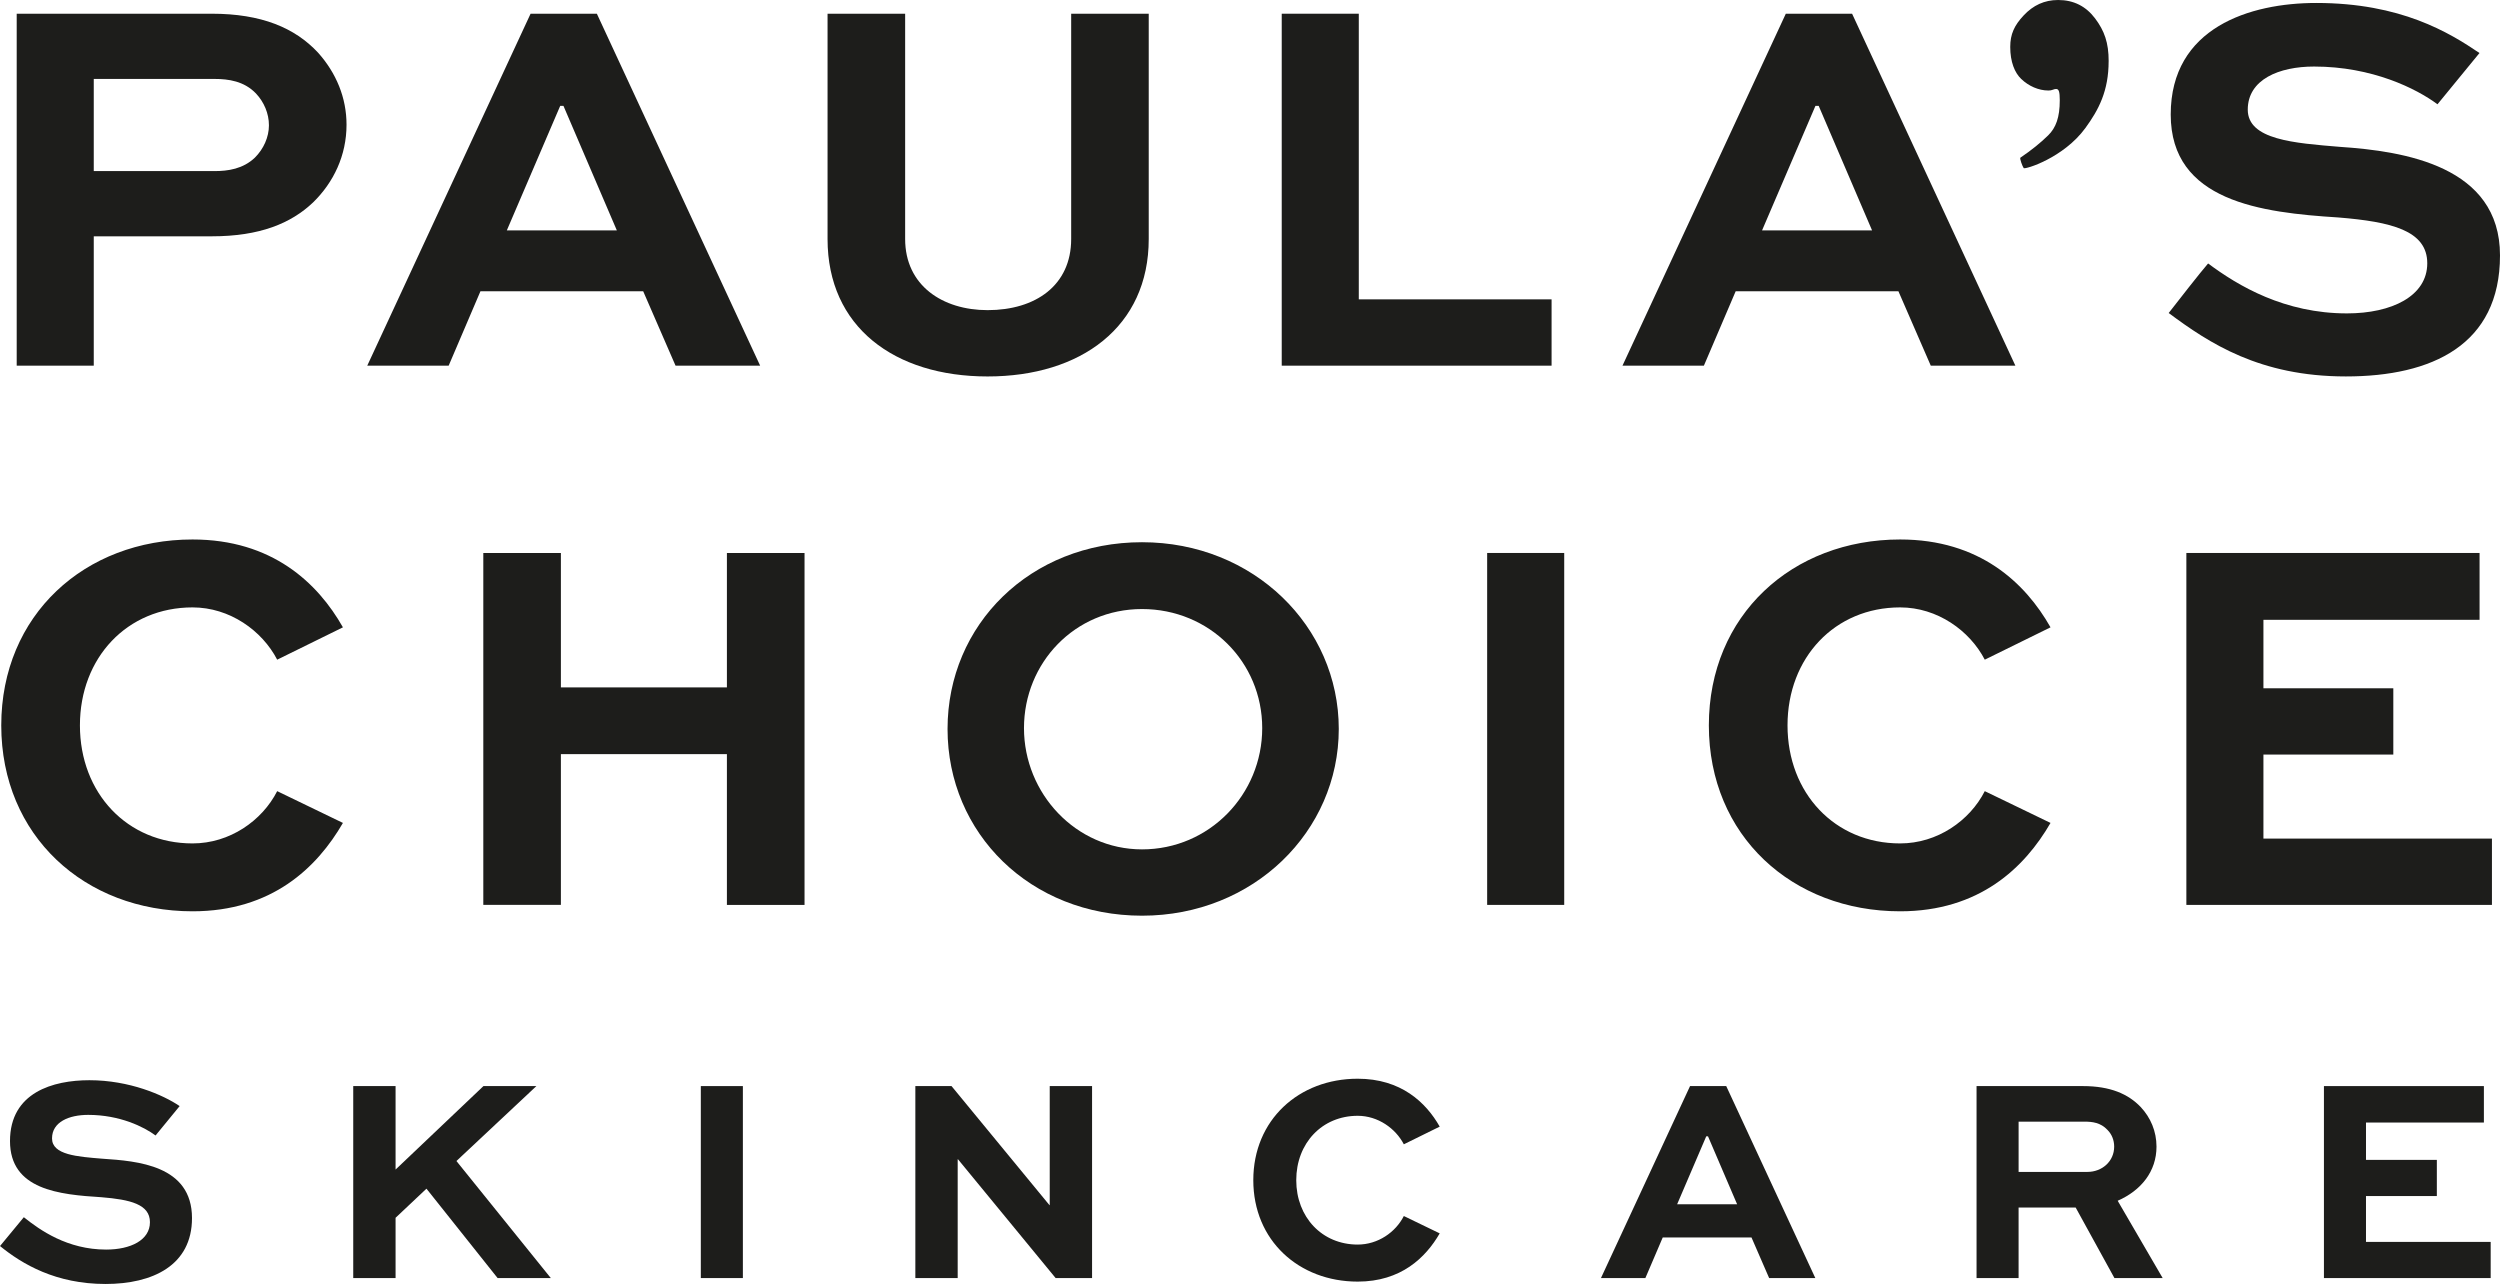 <?xml version="1.0" encoding="UTF-8"?>
<svg id="Layer_2" data-name="Layer 2" xmlns="http://www.w3.org/2000/svg" viewBox="0 0 1230.49 631.96">
  <defs>
    <style>
      .cls-1 {
        fill: #1d1d1b;
      }
    </style>
  </defs>
  <g id="ARTWORK">
    <g>
      <g>
        <path class="cls-1" d="M76.55,558.87c-5.64-4.19-17.52-10.13-33.14-10.13-9.4,0-17.8,3.46-17.8,11.58s12.44,8.98,24.75,9.99c17.22,1.15,44.14,3.18,44.14,29.24,0,23.3-19.39,32.42-42.54,32.42-24.46,0-40.95-9.7-51.95-18.67l11.72-14.19c7.95,6.36,21.42,15.93,40.51,15.93,12.02,0,21.56-4.63,21.56-13.47s-9.69-11.14-23.88-12.3c-20.68-1.29-45-3.61-45-27.63s21.28-29.96,39.08-29.96c19.67,0,36.32,7.23,44.42,12.73l-11.86,14.48Z"/>
        <path class="cls-1" d="M194.69,575.66l43.27-41.1h26.05l-39.36,36.89,46.45,57.6h-26.19l-35.01-43.99-15.2,14.33v29.66h-20.84v-94.49h20.84v41.1Z"/>
        <path class="cls-1" d="M344.94,629.06v-94.49h20.7v94.49h-20.7Z"/>
        <path class="cls-1" d="M537.51,534.56v94.49h-17.94l-48.06-58.47h-.14v58.47h-20.84v-94.49h17.8l48.2,58.59h.14v-58.59h20.84Z"/>
        <path class="cls-1" d="M616.87,580.87c0-29.68,22.43-49.93,51.38-49.93,21.26,0,33.57,11.58,40.37,23.58l-17.66,8.7c-4.05-7.81-12.73-14.03-22.71-14.03-17.52,0-30.24,13.45-30.24,31.69s12.73,31.69,30.24,31.69c9.99,0,18.67-6.08,22.71-14.05l17.66,8.54c-6.95,12.02-19.11,23.74-40.37,23.74-28.95,0-51.38-20.26-51.38-49.92Z"/>
        <path class="cls-1" d="M831.84,534.56h17.8l43.85,94.49h-22.73l-8.68-19.97h-43.69l-8.54,19.97h-21.86l43.85-94.49ZM825.48,592.73h29.52l-14.32-33.42h-.88l-14.32,33.42Z"/>
        <path class="cls-1" d="M972.85,629.06v-94.49h52.39c13.47,0,22.29,3.91,28.37,10.27,4.91,5.21,7.81,12,7.81,19.53,0,12.16-7.53,21.56-19.11,26.64l22.15,38.06h-23.74l-19.09-34.73h-28.09v34.73h-20.7ZM993.55,552.06v24.75h33.87c7.23,0,13.17-5.2,13.17-12.44,0-3.18-1.15-6.08-3.32-8.25-3.34-3.61-7.53-4.05-11.29-4.05h-32.42Z"/>
        <path class="cls-1" d="M1199.4,588.69h-34.87v22.57h61.37v17.8h-82.07v-94.49h78.73v17.94h-58.03v18.38h34.87v17.8Z"/>
      </g>
      <path class="cls-1" d="M8.22,179.98V6.75h96.03c24.41,0,40.84,6.91,52.25,19.12,9.03,10.07,14.06,22.27,14.06,35.53,0,15.12-6.37,28.38-16.44,38.21-10.89,10.35-26.27,16.7-49.87,16.7h-58.1v63.68H8.22ZM46.15,38.85v45.36h59.42c6.63,0,14.06-1.06,19.89-6.63,4.26-4.23,6.91-10.07,6.91-15.9s-2.4-11.43-6.37-15.66c-5.83-6.09-13.52-7.17-20.43-7.17h-59.42Z"/>
      <path class="cls-1" d="M261.15,6.75h32.62l80.37,173.23h-41.64l-15.92-36.61h-80.11l-15.64,36.61h-40.07L261.15,6.75ZM249.47,113.39h54.13l-26.27-61.28h-1.6l-26.27,61.28Z"/>
      <path class="cls-1" d="M565.4,6.75v110.89c0,43.24-33.41,67.65-79.31,67.65s-78.77-24.41-78.77-67.65V6.75h38.19v110.89c0,22.81,18.32,35.01,40.59,35.01,23.61,0,41.13-12.2,41.13-35.01V6.75h38.19Z"/>
      <path class="cls-1" d="M668.79,6.75v140.59h94.89v32.64h-132.82V6.75h37.93Z"/>
      <path class="cls-1" d="M878.97,6.75h32.62l80.37,173.23h-41.64l-15.92-36.61h-80.11l-15.64,36.61h-40.07L878.97,6.75ZM867.29,113.39h54.13l-26.27-61.28h-1.6l-26.27,61.28Z"/>
      <path class="cls-1" d="M1037.86,30.12c0,14.64-4.89,23.91-11.44,32.89-10.72,14.71-29.74,20.51-30.36,19.73-.61-.78-2.09-4.83-1.63-5.14,5.3-3.57,9.84-7.23,13.66-10.97,3.82-3.73,5.72-8.84,5.72-17.27,0-2.03-.12-3.46-.37-4.3s-.72-1.27-1.4-1.27c-.49,0-1.05.12-1.65.38-.58.25-1.3.38-2.14.38-4.9,0-9.75-2.19-13.42-5.69-3.19-3.04-5.4-8.36-5.4-15.79,0-6.24,2.01-10.56,6.59-15.46,4.68-5.01,10.22-7.61,16.98-7.61,7.6,0,13.68,3.04,18.23,9.11,4.55,6.08,6.64,11.89,6.64,21Z"/>
      <path class="cls-1" d="M1199.72,51.33c-10.35-7.71-32.1-18.58-60.74-18.58-17.26,0-32.64,6.37-32.64,21.21s22.81,16.46,45.36,18.32c31.56,2.12,78.79,9.37,78.79,53.42s-33.43,59.58-75.87,59.58-67.21-16.37-87.2-31.22c3.96-5.12,15.78-20.23,19.4-24.39,14.97,11.17,37.7,24.58,68.34,24.58,22.01,0,39.53-8.49,39.53-24.67s-17.78-20.43-43.78-22.55c-37.93-2.4-82.49-7.87-82.49-50.67S1107.4,1.46,1140.04,1.46c41.71,0,65.49,14.58,80.35,24.64l-20.67,25.23Z"/>
      <path class="cls-1" d="M.62,357.04c0-54.36,41.1-91.51,94.15-91.51,39.01,0,61.56,21.23,74.02,43.24l-32.36,15.92c-7.43-14.32-23.35-25.73-41.67-25.73-32.1,0-55.42,24.67-55.42,58.07s23.33,58.1,55.42,58.1c18.32,0,34.24-11.15,41.67-25.73l32.36,15.64c-12.74,22.03-35.01,43.5-74.02,43.5-53.05,0-94.15-37.13-94.15-91.52Z"/>
      <path class="cls-1" d="M237.88,445.4v-173.22h38.19s0,66.15,0,66.15h81.71v-66.16h38.21v173.23h-38.21v-74.21h-81.71v74.19h-38.19Z"/>
      <path class="cls-1" d="M562.1,266.88c54.91,0,96.84,41.5,96.84,91.9s-41.93,91.92-96.84,91.92-95.72-40.46-95.72-91.91,40.82-91.91,95.72-91.91ZM562.1,418.06c33.16,0,59.16-27.06,59.16-59.68s-26.01-58.61-59.16-58.61-58.1,26.52-58.1,58.61,25.47,59.68,58.1,59.68Z"/>
      <path class="cls-1" d="M731.97,445.39v-173.22h37.93v173.22h-37.93Z"/>
      <path class="cls-1" d="M841.09,357.04c0-54.36,41.1-91.51,94.15-91.51,39.01,0,61.56,21.23,74.02,43.24l-32.36,15.92c-7.43-14.32-23.35-25.73-41.67-25.73-32.1,0-55.42,24.67-55.42,58.07s23.33,58.1,55.42,58.1c18.32,0,34.24-11.15,41.67-25.73l32.36,15.64c-12.74,22.03-35.01,43.5-74.02,43.5-53.05,0-94.15-37.13-94.15-91.52Z"/>
      <path class="cls-1" d="M1177.98,371.39h-63.93v41.36h112.47v32.64h-150.4v-173.22h144.31v32.9h-106.38v33.7h63.93v32.63Z"/>
    </g>
  </g>
</svg>